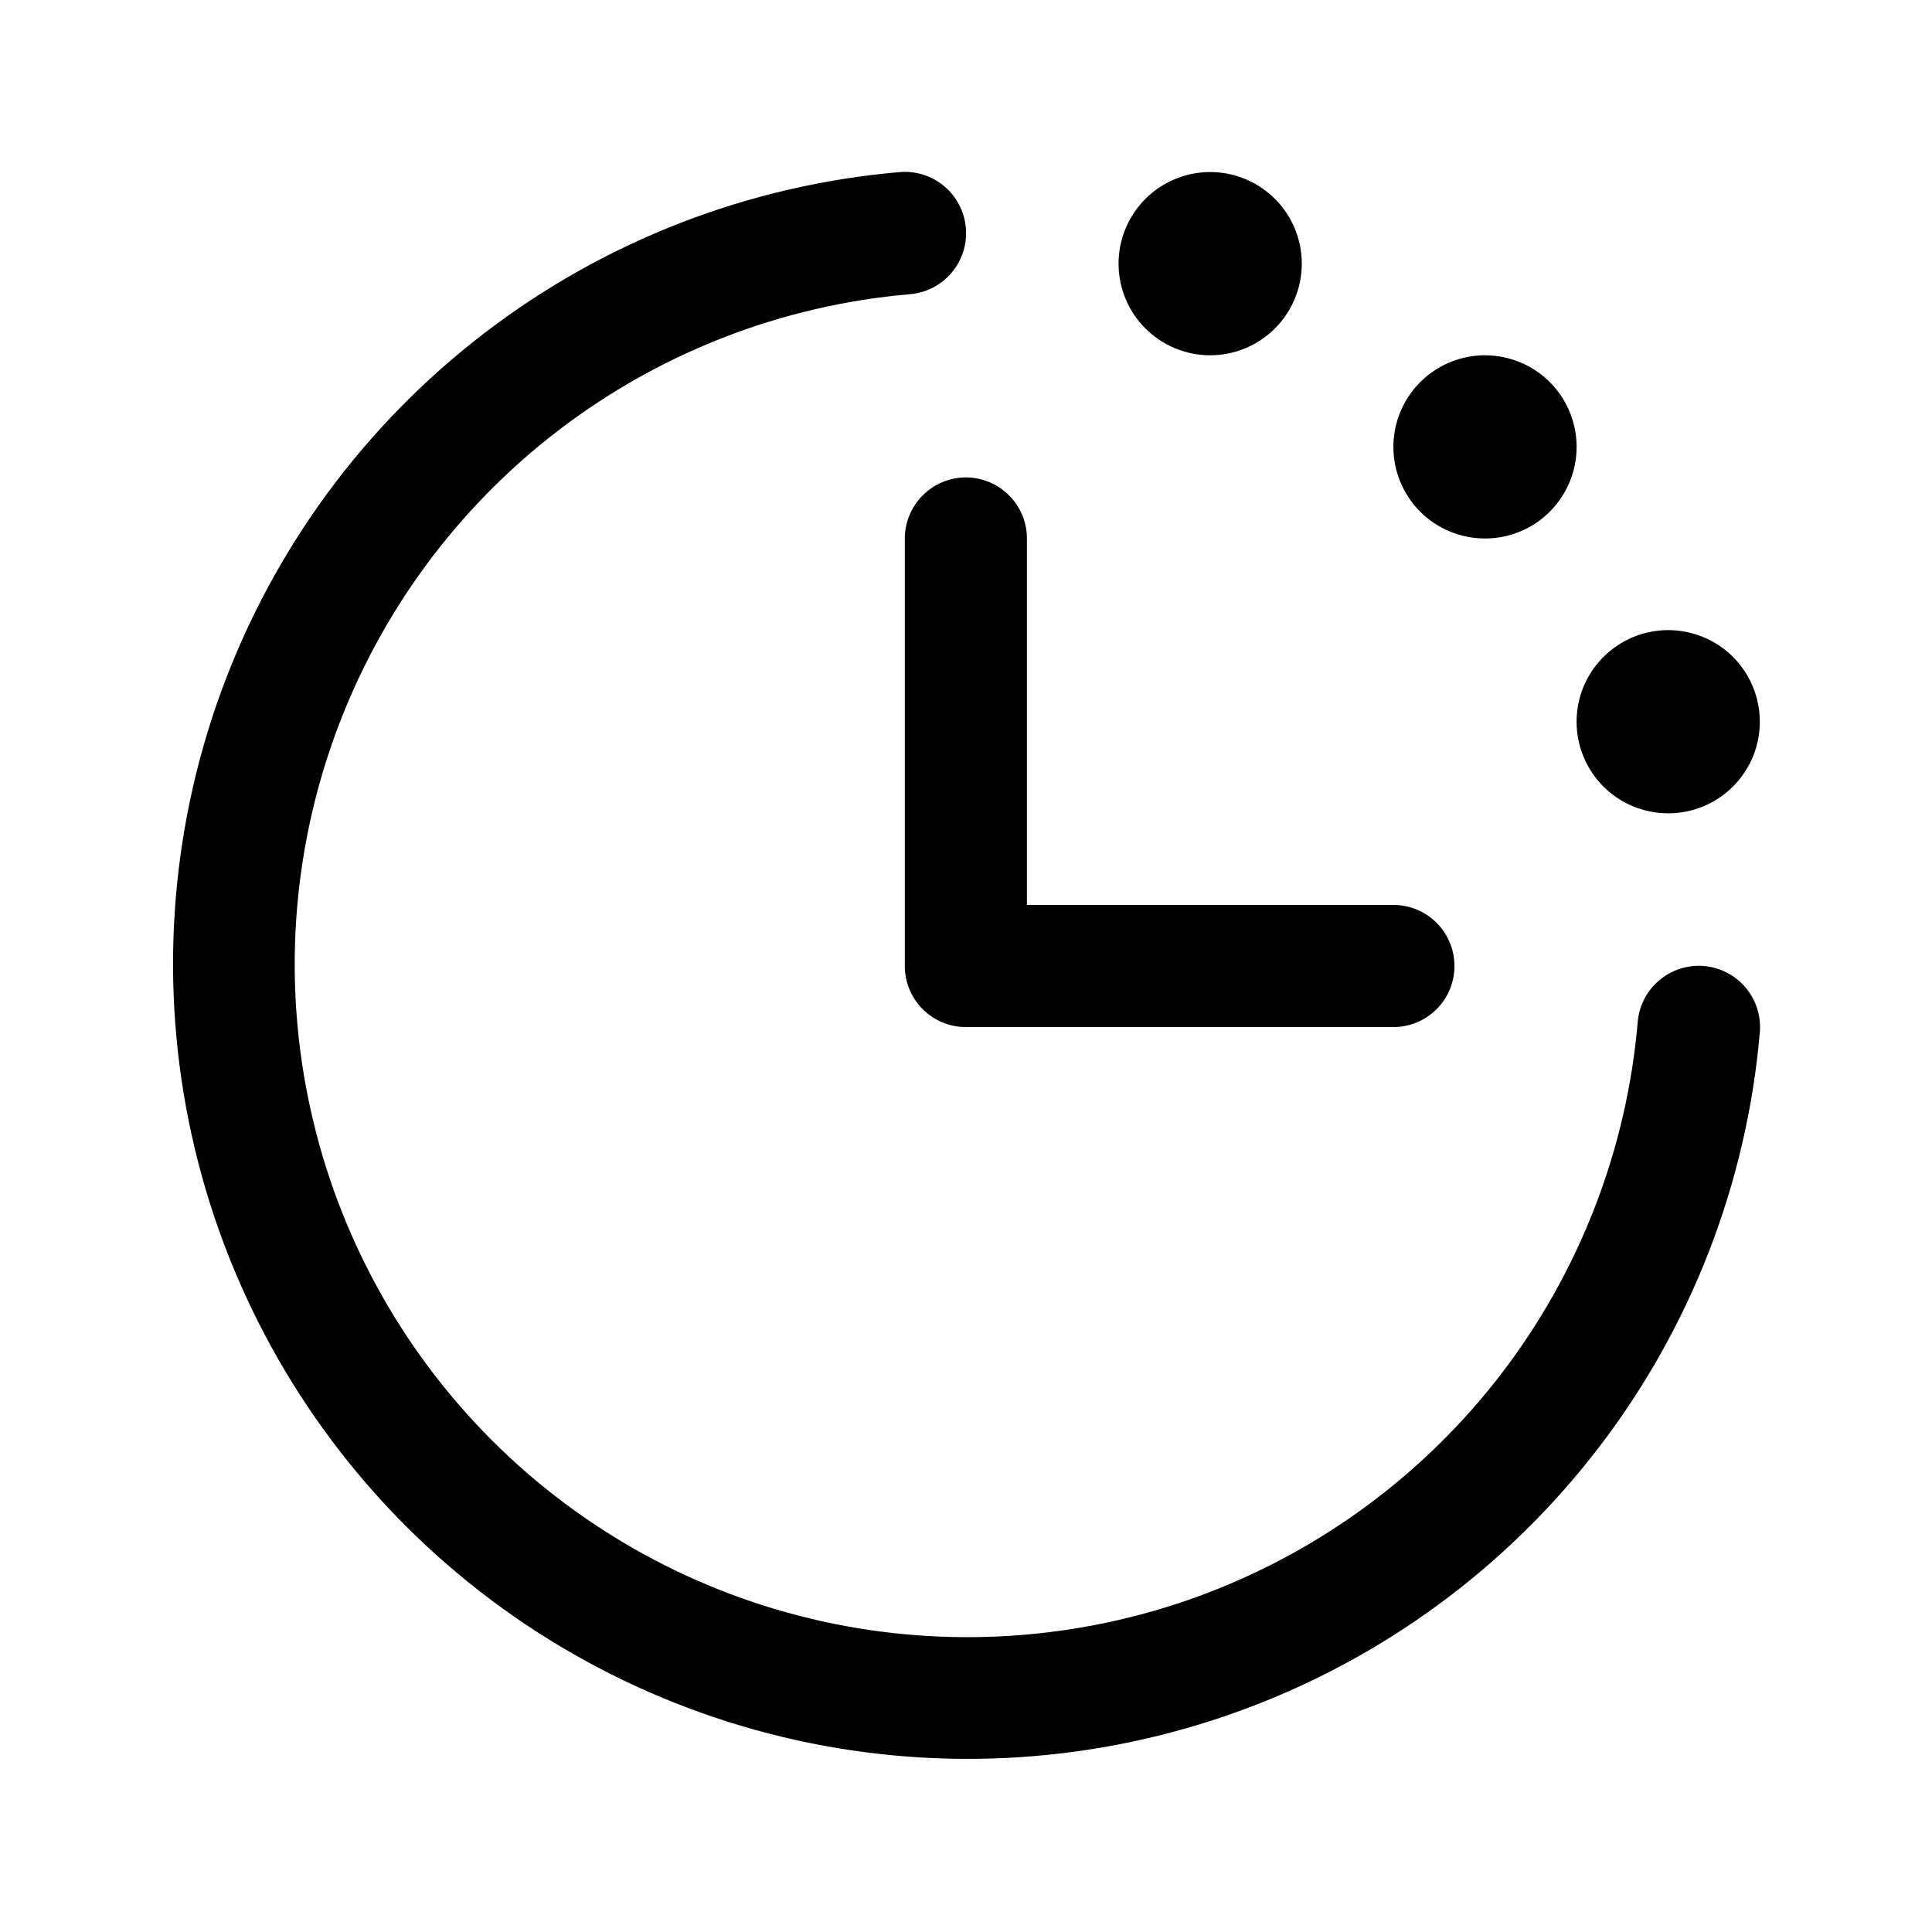 <svg xmlns="http://www.w3.org/2000/svg" fill="none" viewBox="0 0 28 28" height="28" width="28">
<path fill="black" d="M25.505 14.958C25.317 17.145 24.508 19.232 23.174 20.974C21.84 22.716 20.037 24.041 17.975 24.793C15.914 25.545 13.681 25.693 11.538 25.219C9.396 24.744 7.433 23.668 5.882 22.117C4.33 20.565 3.254 18.603 2.78 16.46C2.306 14.318 2.453 12.085 3.205 10.023C3.957 7.962 5.282 6.158 7.025 4.824C8.767 3.49 10.854 2.682 13.04 2.494C13.156 2.484 13.274 2.498 13.384 2.533C13.496 2.569 13.598 2.626 13.688 2.701C13.777 2.777 13.85 2.869 13.903 2.973C13.956 3.076 13.989 3.19 13.998 3.306C14.008 3.422 13.995 3.539 13.959 3.65C13.923 3.761 13.866 3.864 13.791 3.953C13.715 4.042 13.623 4.115 13.52 4.169C13.416 4.222 13.303 4.254 13.186 4.264C11.336 4.423 9.57 5.107 8.095 6.236C6.62 7.365 5.499 8.891 4.862 10.636C4.225 12.381 4.1 14.271 4.502 16.084C4.903 17.897 5.814 19.558 7.127 20.872C8.44 22.185 10.101 23.096 11.914 23.497C13.728 23.898 15.618 23.773 17.363 23.137C19.107 22.5 20.634 21.378 21.763 19.904C22.891 18.429 23.576 16.663 23.735 14.812C23.754 14.578 23.866 14.36 24.046 14.208C24.225 14.056 24.458 13.981 24.693 14C24.927 14.02 25.145 14.131 25.297 14.311C25.45 14.491 25.524 14.723 25.505 14.958ZM13.113 7.804V14C13.113 14.235 13.207 14.46 13.373 14.626C13.539 14.792 13.764 14.885 13.998 14.885H20.194C20.429 14.885 20.654 14.792 20.82 14.626C20.986 14.46 21.079 14.235 21.079 14C21.079 13.765 20.986 13.54 20.82 13.374C20.654 13.208 20.429 13.115 20.194 13.115H14.883V7.804C14.883 7.57 14.79 7.345 14.624 7.179C14.458 7.013 14.233 6.919 13.998 6.919C13.764 6.919 13.539 7.013 13.373 7.179C13.207 7.345 13.113 7.57 13.113 7.804ZM17.539 5.149C17.801 5.149 18.058 5.071 18.276 4.925C18.495 4.779 18.665 4.572 18.765 4.329C18.866 4.087 18.892 3.82 18.841 3.562C18.79 3.305 18.663 3.068 18.478 2.883C18.292 2.697 18.055 2.57 17.798 2.519C17.54 2.468 17.273 2.494 17.031 2.595C16.788 2.695 16.581 2.865 16.435 3.084C16.289 3.302 16.211 3.559 16.211 3.821C16.211 4.174 16.351 4.511 16.6 4.76C16.849 5.009 17.187 5.149 17.539 5.149ZM21.522 7.804C21.784 7.804 22.041 7.727 22.259 7.581C22.478 7.435 22.648 7.227 22.748 6.985C22.849 6.742 22.875 6.475 22.824 6.218C22.773 5.96 22.646 5.724 22.461 5.538C22.275 5.352 22.038 5.226 21.781 5.175C21.523 5.123 21.256 5.15 21.014 5.25C20.771 5.351 20.564 5.521 20.418 5.739C20.272 5.957 20.194 6.214 20.194 6.477C20.194 6.829 20.334 7.167 20.583 7.416C20.832 7.665 21.17 7.804 21.522 7.804ZM24.177 11.787C24.44 11.787 24.696 11.71 24.915 11.564C25.133 11.418 25.303 11.21 25.404 10.968C25.504 10.725 25.53 10.458 25.479 10.201C25.428 9.943 25.302 9.707 25.116 9.521C24.93 9.335 24.694 9.209 24.436 9.158C24.179 9.106 23.912 9.133 23.669 9.233C23.427 9.334 23.219 9.504 23.073 9.722C22.927 9.94 22.849 10.197 22.849 10.46C22.849 10.812 22.989 11.149 23.238 11.399C23.487 11.648 23.825 11.787 24.177 11.787Z"></path>
</svg>
